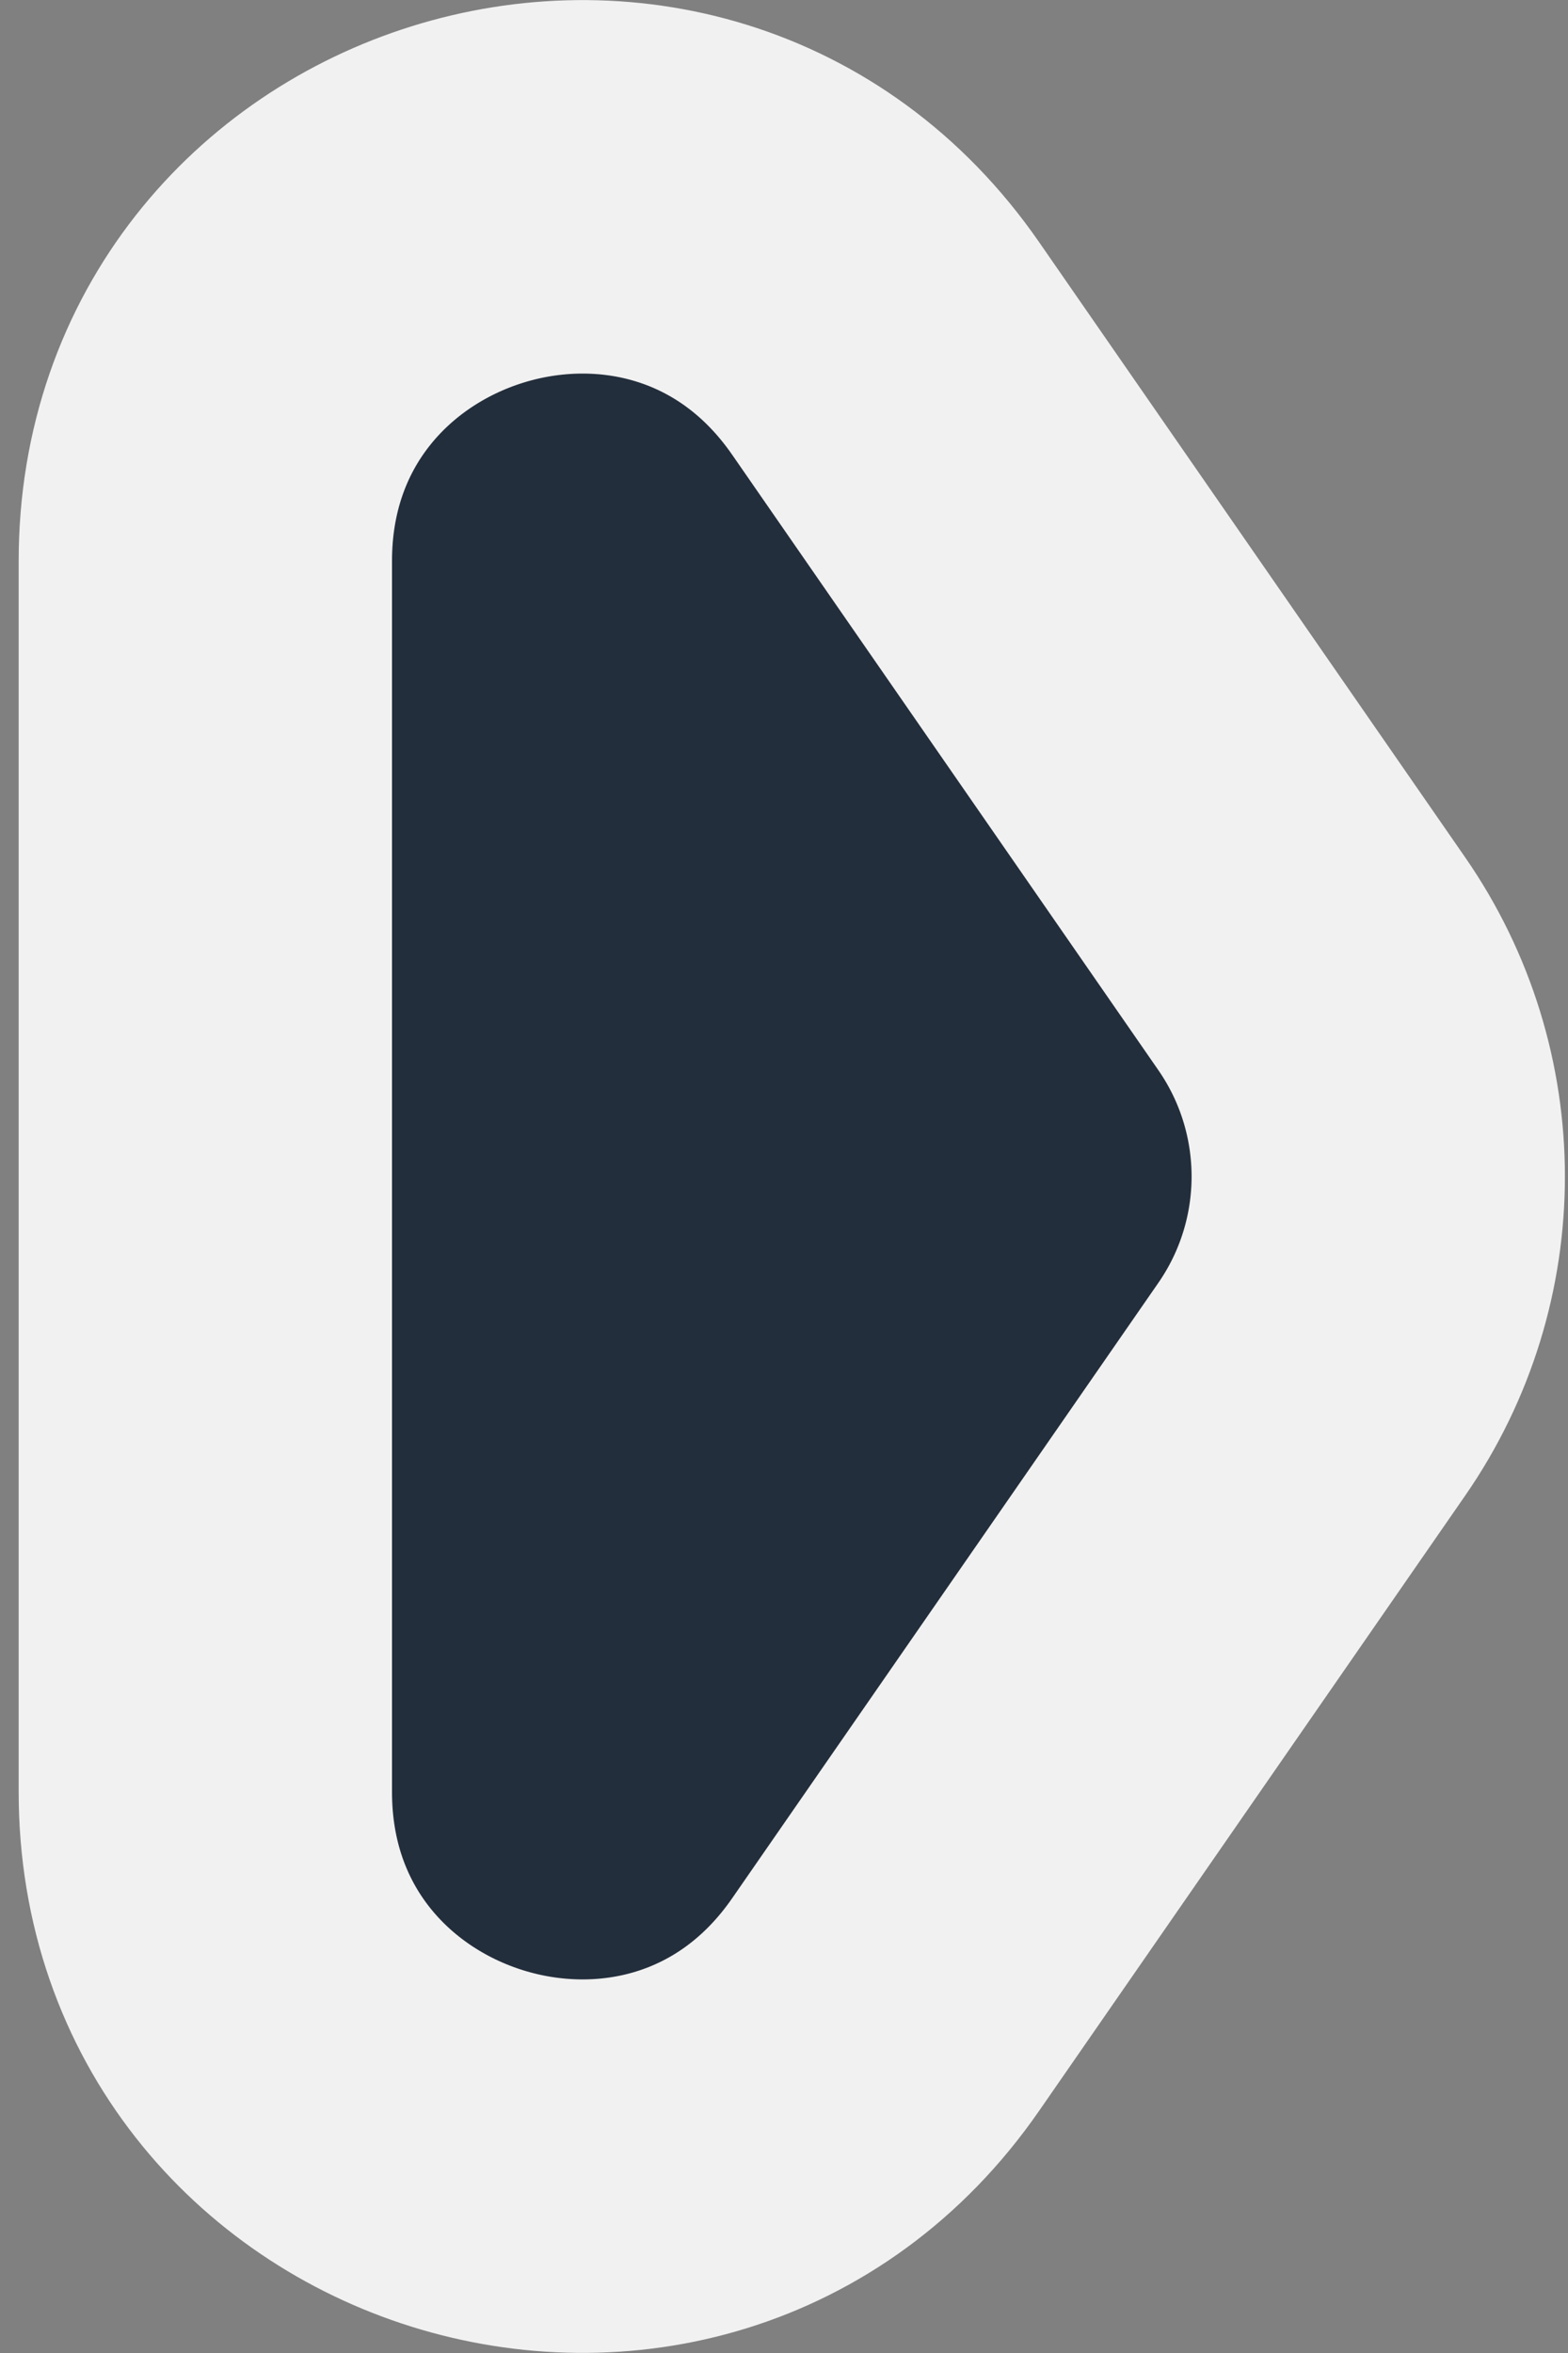 <?xml version="1.0" encoding="UTF-8"?> <svg xmlns="http://www.w3.org/2000/svg" width="42" height="63" viewBox="0 0 42 63" fill="none"><rect x="0" y="0" width="42" height="63" fill="#808080" stroke="none"/><path d="M23.72 53.674L35.137 37.195C37.511 33.769 37.511 29.231 35.137 25.805L23.72 9.326C18.138 1.269 5.5 5.219 5.5 15.021L5.5 47.979C5.5 57.781 18.138 61.731 23.72 53.674Z" fill="#232E3C" stroke="#F1F1F1" stroke-width="10"></path></svg> 